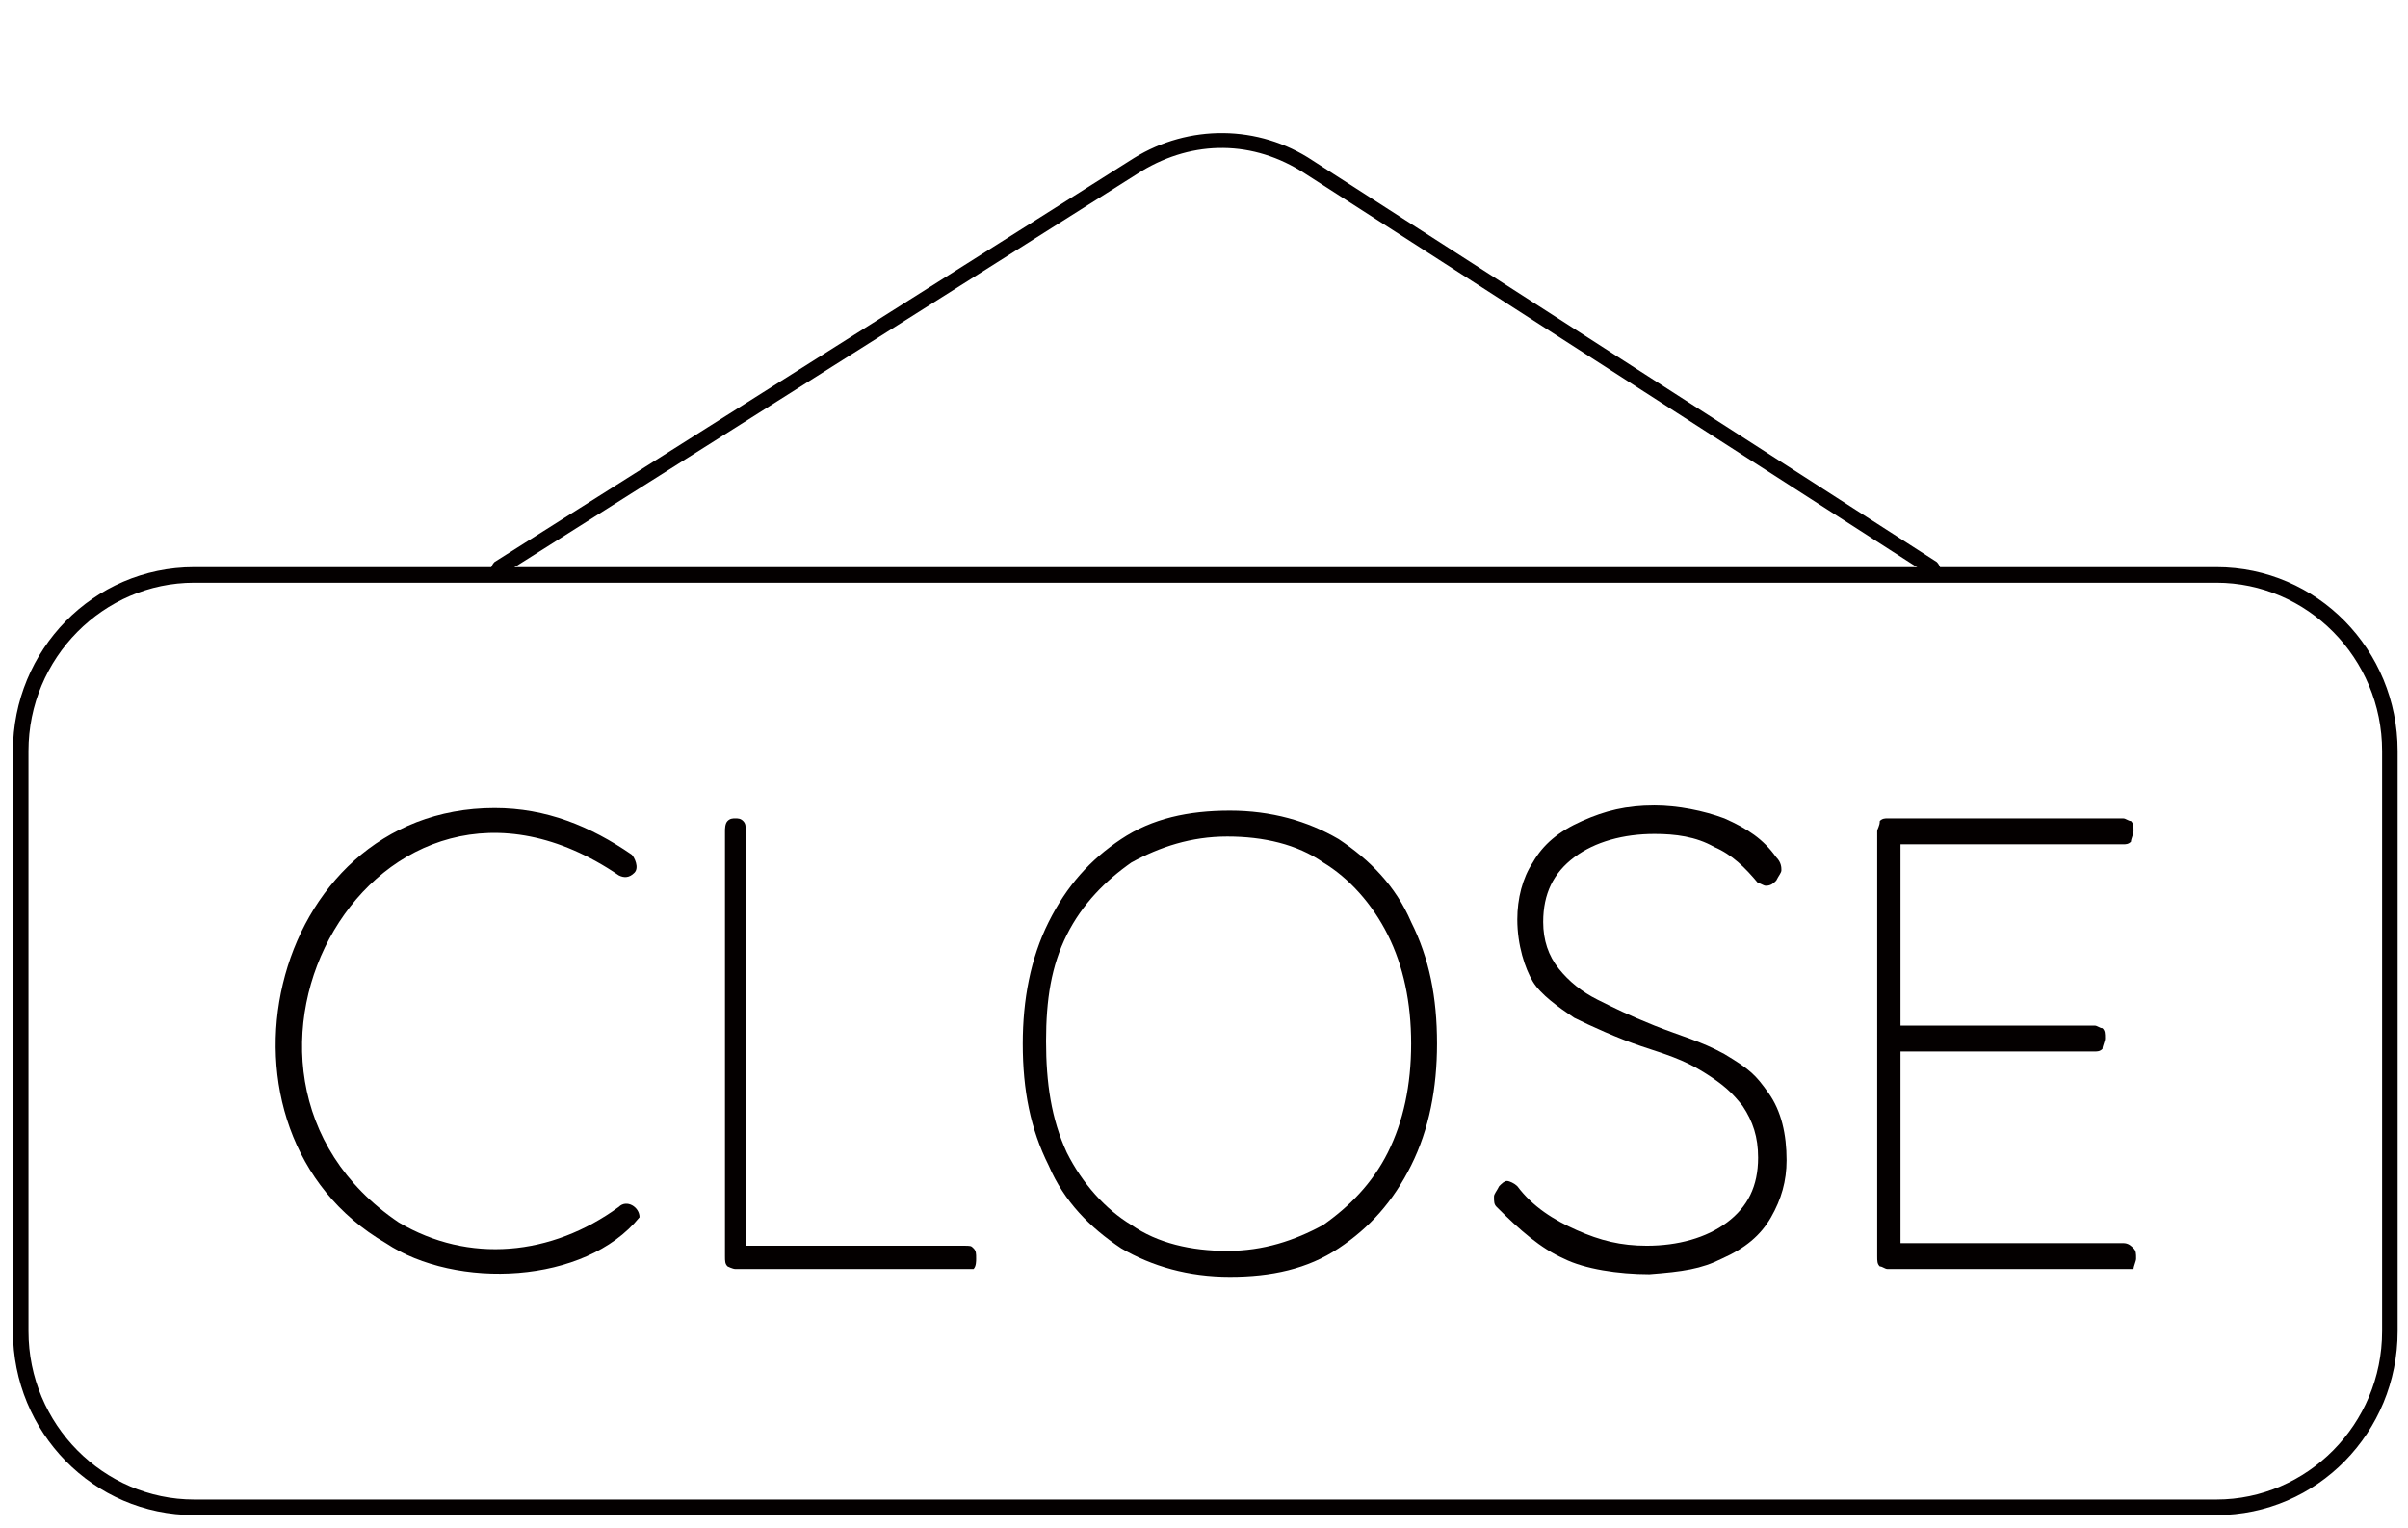 <?xml version="1.0" encoding="utf-8"?>
<!-- Generator: Adobe Illustrator 24.1.0, SVG Export Plug-In . SVG Version: 6.00 Build 0)  -->
<svg version="1.1" id="レイヤー_1" xmlns="http://www.w3.org/2000/svg" xmlns:xlink="http://www.w3.org/1999/xlink" x="0px"
	 y="0px" viewBox="0 0 93 59" style="enable-background:new 0 0 93 59;" xml:space="preserve">
<style type="text/css">
	.st0{fill:#040000;}
</style>
<g>
	<path class="st0" d="M24.5,33.7c-0.2,0.2-0.4,0.2-0.6,0.1c-9.4-6.4-17.1,7.6-8.5,13.4c2.7,1.6,5.9,1.3,8.5-0.6
		c0.3-0.3,0.8,0,0.8,0.4c-2.1,2.6-7.1,2.8-9.8,1c-7.4-4.3-4.6-16.8,4.2-16.8c2,0,3.7,0.7,5.3,1.8C24.5,33.1,24.7,33.5,24.5,33.7z"/>
	<path class="st0" d="M37.7,48.6c0,0.1,0,0.3-0.1,0.4h-9.2c-0.1,0-0.3-0.1-0.3-0.1C28,48.8,28,48.7,28,48.5V32.1
		c0-0.1,0-0.3,0.1-0.4s0.2-0.1,0.3-0.1c0.1,0,0.2,0,0.3,0.1s0.1,0.2,0.1,0.4v16h8.4c0.3,0,0.3,0,0.4,0.1
		C37.7,48.3,37.7,48.4,37.7,48.6z"/>
	<path class="st0" d="M54.5,45c-0.7,1.4-1.6,2.4-2.8,3.2s-2.6,1.1-4.2,1.1c-1.6,0-3-0.4-4.2-1.1c-1.2-0.8-2.2-1.8-2.8-3.2
		c-0.7-1.4-1-2.9-1-4.7c0-1.7,0.3-3.3,1-4.7s1.6-2.4,2.8-3.2s2.6-1.1,4.2-1.1c1.6,0,3,0.4,4.2,1.1c1.2,0.8,2.2,1.8,2.8,3.2
		c0.7,1.4,1,2.9,1,4.7C55.5,42,55.2,43.6,54.5,45 M53.6,36.1c-0.6-1.2-1.5-2.2-2.5-2.8c-1-0.7-2.3-1-3.7-1s-2.6,0.4-3.7,1
		c-1,0.7-1.9,1.6-2.5,2.8s-0.8,2.5-0.8,4.1s0.2,3,0.8,4.3c0.6,1.2,1.5,2.2,2.5,2.8c1,0.7,2.3,1,3.7,1s2.6-0.4,3.7-1
		c1-0.7,1.9-1.6,2.5-2.8s0.9-2.6,0.9-4.2C54.5,38.7,54.2,37.3,53.6,36.1"/>
	<path class="st0" d="M60.4,48.6c-0.9-0.4-1.7-1.1-2.6-2c-0.1-0.1-0.1-0.2-0.1-0.4c0-0.1,0.1-0.2,0.2-0.4c0.1-0.1,0.2-0.2,0.3-0.2
		s0.3,0.1,0.4,0.2c0.6,0.8,1.4,1.3,2.3,1.7c0.9,0.4,1.7,0.6,2.7,0.6c1.2,0,2.3-0.3,3.1-0.9c0.8-0.6,1.2-1.4,1.2-2.5
		c0-0.8-0.2-1.4-0.6-2c-0.4-0.5-0.7-0.8-1.5-1.3s-1.5-0.7-2.4-1s-2-0.8-2.6-1.1c-0.6-0.4-1.3-0.9-1.6-1.4s-0.6-1.4-0.6-2.4
		c0-0.8,0.2-1.6,0.6-2.2c0.4-0.7,1-1.2,1.9-1.6s1.7-0.6,2.8-0.6c0.9,0,1.9,0.2,2.7,0.5c0.9,0.4,1.5,0.8,2,1.5
		c0.2,0.2,0.2,0.4,0.2,0.5s-0.1,0.2-0.2,0.4c-0.1,0.1-0.2,0.2-0.4,0.2c-0.1,0-0.2-0.1-0.3-0.1c-0.5-0.6-1-1.1-1.7-1.4
		c-0.7-0.4-1.5-0.5-2.3-0.5c-1.2,0-2.3,0.3-3.1,0.9c-0.8,0.6-1.2,1.4-1.2,2.5c0,0.7,0.2,1.3,0.6,1.8c0.4,0.5,0.9,0.9,1.5,1.2
		s1.2,0.6,2.2,1c1,0.4,1.8,0.6,2.7,1.1c1,0.6,1.2,0.8,1.7,1.5s0.7,1.6,0.7,2.6c0,0.8-0.2,1.5-0.6,2.2s-1,1.2-1.9,1.6
		c-0.8,0.4-1.5,0.5-2.8,0.6C62.5,49.2,61.2,49,60.4,48.6"/>
	<path class="st0" d="M82.4,48.2c0.1,0.1,0.1,0.2,0.1,0.4c0,0.1-0.1,0.3-0.1,0.4c-0.1,0-0.2,0-0.4,0h-9.1c-0.1,0-0.2-0.1-0.3-0.1
		c-0.1-0.1-0.1-0.2-0.1-0.4V32.1c0-0.1,0.1-0.2,0.1-0.4c0.1-0.1,0.2-0.1,0.3-0.1H82c0.1,0,0.2,0.1,0.3,0.1c0.1,0.1,0.1,0.2,0.1,0.4
		c0,0.1-0.1,0.3-0.1,0.4c-0.1,0.1-0.2,0.1-0.3,0.1h-8.6v7h7.5c0.1,0,0.2,0.1,0.3,0.1c0.1,0.1,0.1,0.2,0.1,0.4c0,0.1-0.1,0.3-0.1,0.4
		c-0.1,0.1-0.2,0.1-0.3,0.1h-7.5V48H82C82.2,48,82.3,48.1,82.4,48.2"/>
	<g>
		<path class="st0" d="M85.6,58.5H7.5c-3.9,0-7-3.2-7-7.1V29c0-3.9,3.1-7.1,7-7.1h78.1c3.9,0,7,3.2,7,7.1v22.4
			C92.6,55.3,89.5,58.5,85.6,58.5z M7.5,22.5c-3.5,0-6.4,2.9-6.4,6.5v22.4c0,3.6,2.9,6.5,6.4,6.5h78.1c3.5,0,6.4-2.9,6.4-6.5V29
			c0-3.6-2.9-6.5-6.4-6.5H7.5z"/>
	</g>
</g>
<g>
	<path class="st0" d="M19.2,22.2c-0.1,0-0.2,0-0.2-0.1c-0.1-0.1,0-0.3,0.1-0.4L43.8,6.1c2.1-1.3,4.8-1.3,6.9,0.1l24.1,15.5
		c0.1,0.1,0.2,0.3,0.1,0.4c-0.1,0.1-0.3,0.2-0.4,0.1L50.4,6.7c-2-1.3-4.3-1.3-6.3-0.1L19.4,22.2C19.3,22.2,19.3,22.2,19.2,22.2z"/>
</g>
</svg>
